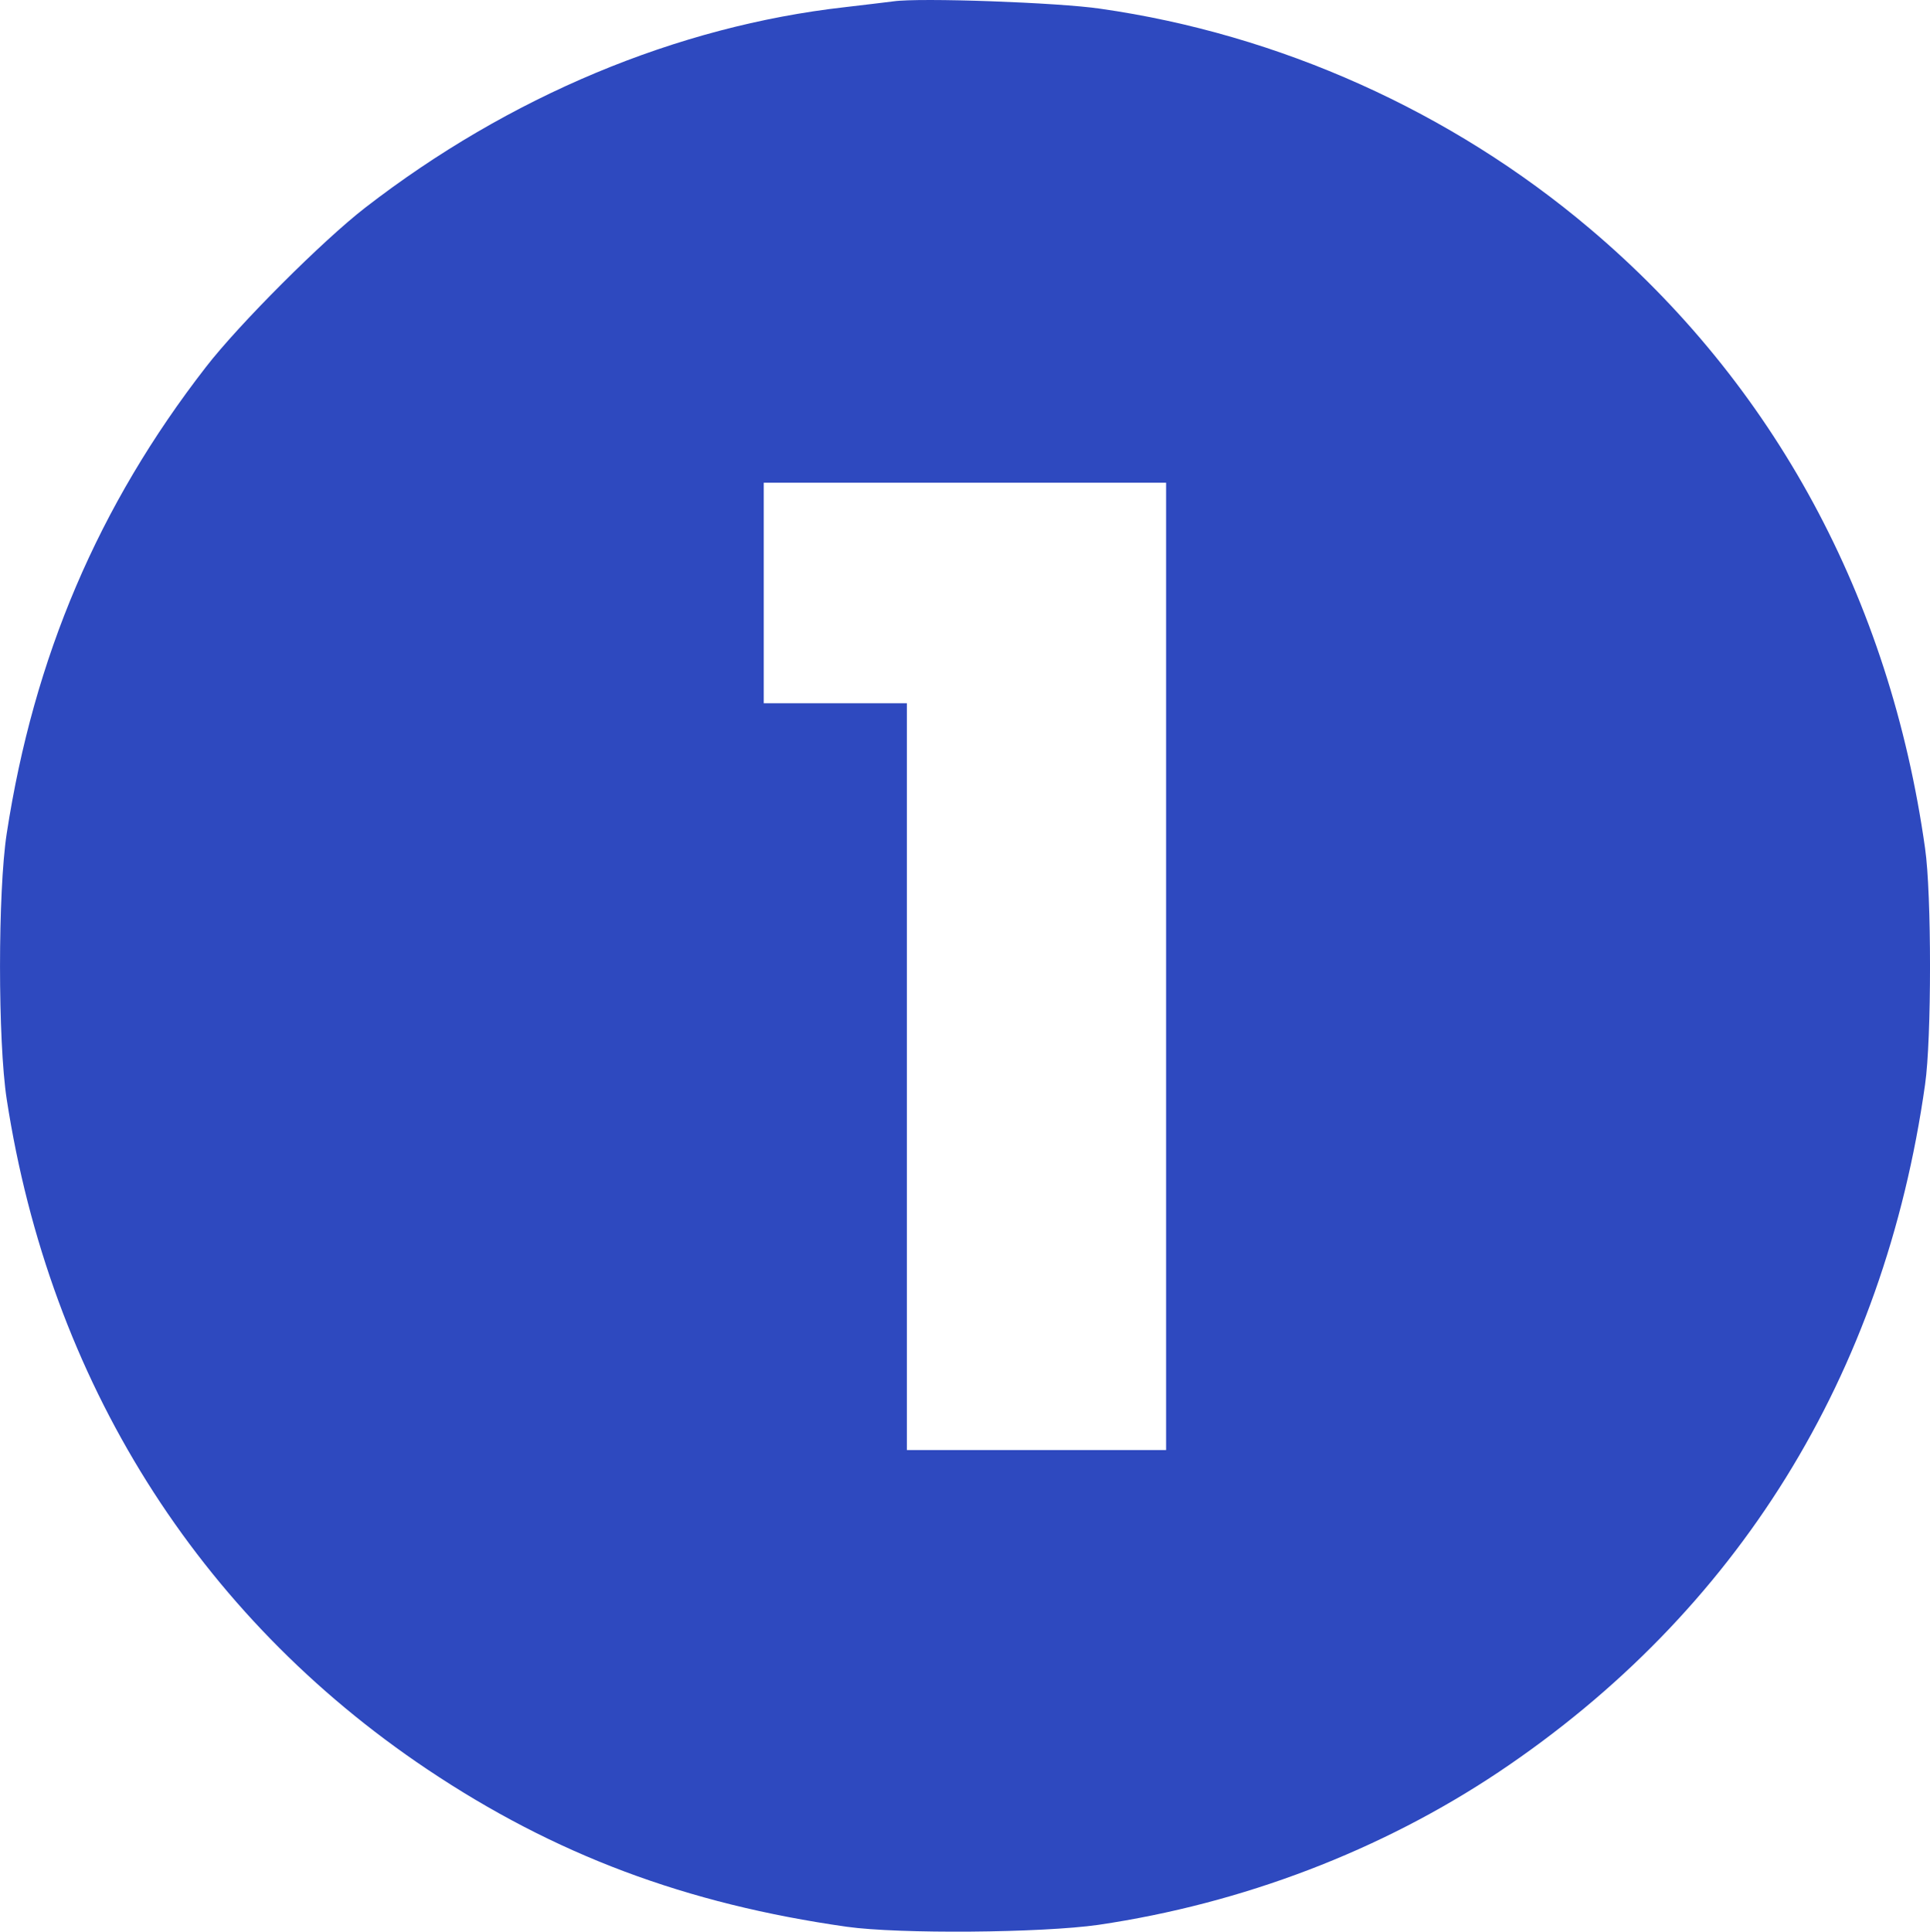 <svg xmlns="http://www.w3.org/2000/svg" id="_&#xB808;&#xC774;&#xC5B4;_1" data-name="&#xB808;&#xC774;&#xC5B4;_1" viewBox="0 0 498.9 499.22"><defs><style>      .cls-1 {        fill: #2e49bf;      }    </style></defs><path class="cls-1" d="M230.93.35c-1.6.2-7.3.9-12.5,1.5-43.5,4.9-86.9,23.1-124,51.8-11,8.5-32.7,30.2-41.2,41.2C25.43,130.65,8.73,169.85,1.73,215.45c-2.3,15-2.3,53.6,0,68.6,11.2,72.7,49.3,133.4,108.7,173.2,33,22.1,66.9,34.8,108.5,40.7,13.5,1.9,50.3,1.6,65-.5,37.3-5.5,73.1-19.2,103.5-39.5,61.7-41.3,99.6-102.5,110.2-177.7,1.7-11.7,1.7-49.3,0-61-9.1-64.7-39.1-120-86.7-160.2-35.7-30.2-80.2-50.2-126.5-56.8-10.8-1.6-46.7-2.9-53.5-1.9ZM301.43,249.75v125h-67v-193h-37v-57h104v125Z"></path></svg>